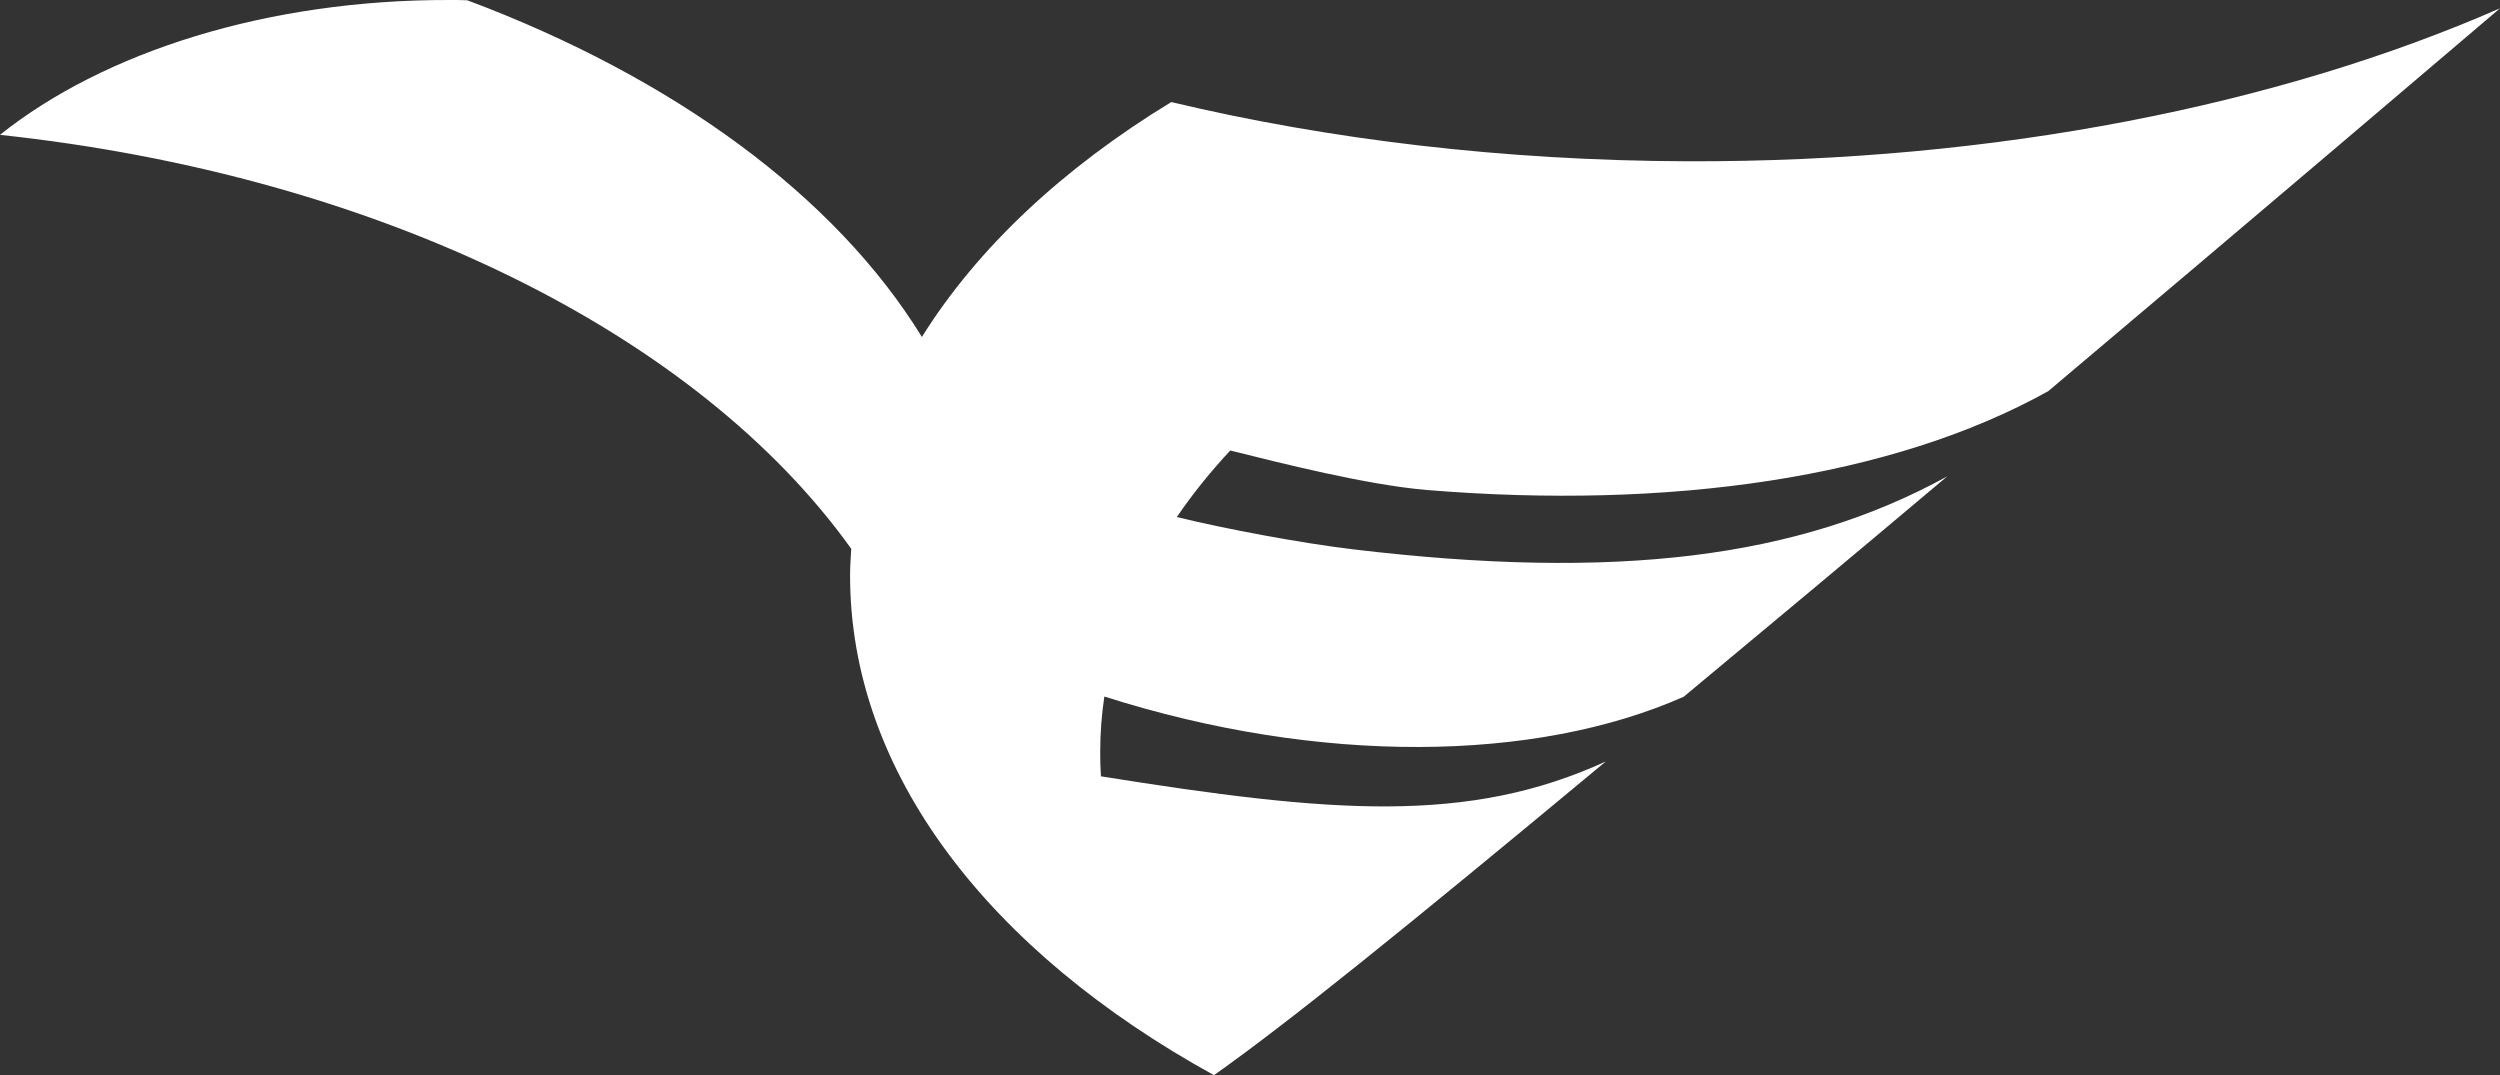 <?xml version="1.0" encoding="iso-8859-1"?>
<!-- Generator: Adobe Illustrator 23.0.2, SVG Export Plug-In . SVG Version: 6.00 Build 0)  -->
<svg version="1.1" id="&#x5206;&#x96E2;&#x6A21;&#x5F0F;"
	 xmlns="http://www.w3.org/2000/svg" xmlns:xlink="http://www.w3.org/1999/xlink" x="0px" y="0px" viewBox="0 0 87.3 37.545"
	 style="enable-background:new 0 0 87.3 37.545;" xml:space="preserve">
<rect x="0" y="0" width="87.3" height="37.545" fill="#333333" stroke="none"/>
<path style="fill:#FFFFFF;" d="M38.444,27.1c-0.02-0.281-0.025-0.567-0.025-0.852c0-0.663,0.052-1.316,0.15-1.961l-0.007,0.035
	c7.524,2.399,15.057,2.299,20.233,0.008c3.79-3.157,5.417-4.51,9.201-7.695c-5.198,2.857-11.562,3.649-20.785,2.543
	c-1.794-0.216-4.445-0.712-6.12-1.124l0.024-0.029c0.551-0.805,1.18-1.583,1.876-2.326l-0.029,0.032
	c1.787,0.448,4.796,1.206,6.859,1.379c8.457,0.694,16.225-0.404,21.701-3.449C79.047,7.317,85.492,1.83,87.3,0.29
	c-7.672,3.359-17.585,5.38-28.384,5.342C52.494,5.61,46.395,4.872,40.9,3.564c-3.781,2.303-6.768,5.094-8.707,8.203
	C29.168,6.846,23.53,2.713,16.319,0.01C16.131,0.001,15.942,0,15.753,0C9.32-0.024,3.605,1.827,0,4.709
	c13.309,1.426,24.372,6.972,29.725,14.454c0,0.004,0,0.005,0,0.01c-0.017,0.29-0.038,0.585-0.04,0.878
	c-0.024,6.945,4.891,13.192,12.707,17.494c2.558-1.808,6.56-5.034,13.682-10.954c-4.823,2.207-9.594,1.804-17.63,0.518V27.1z"/>
</svg>
